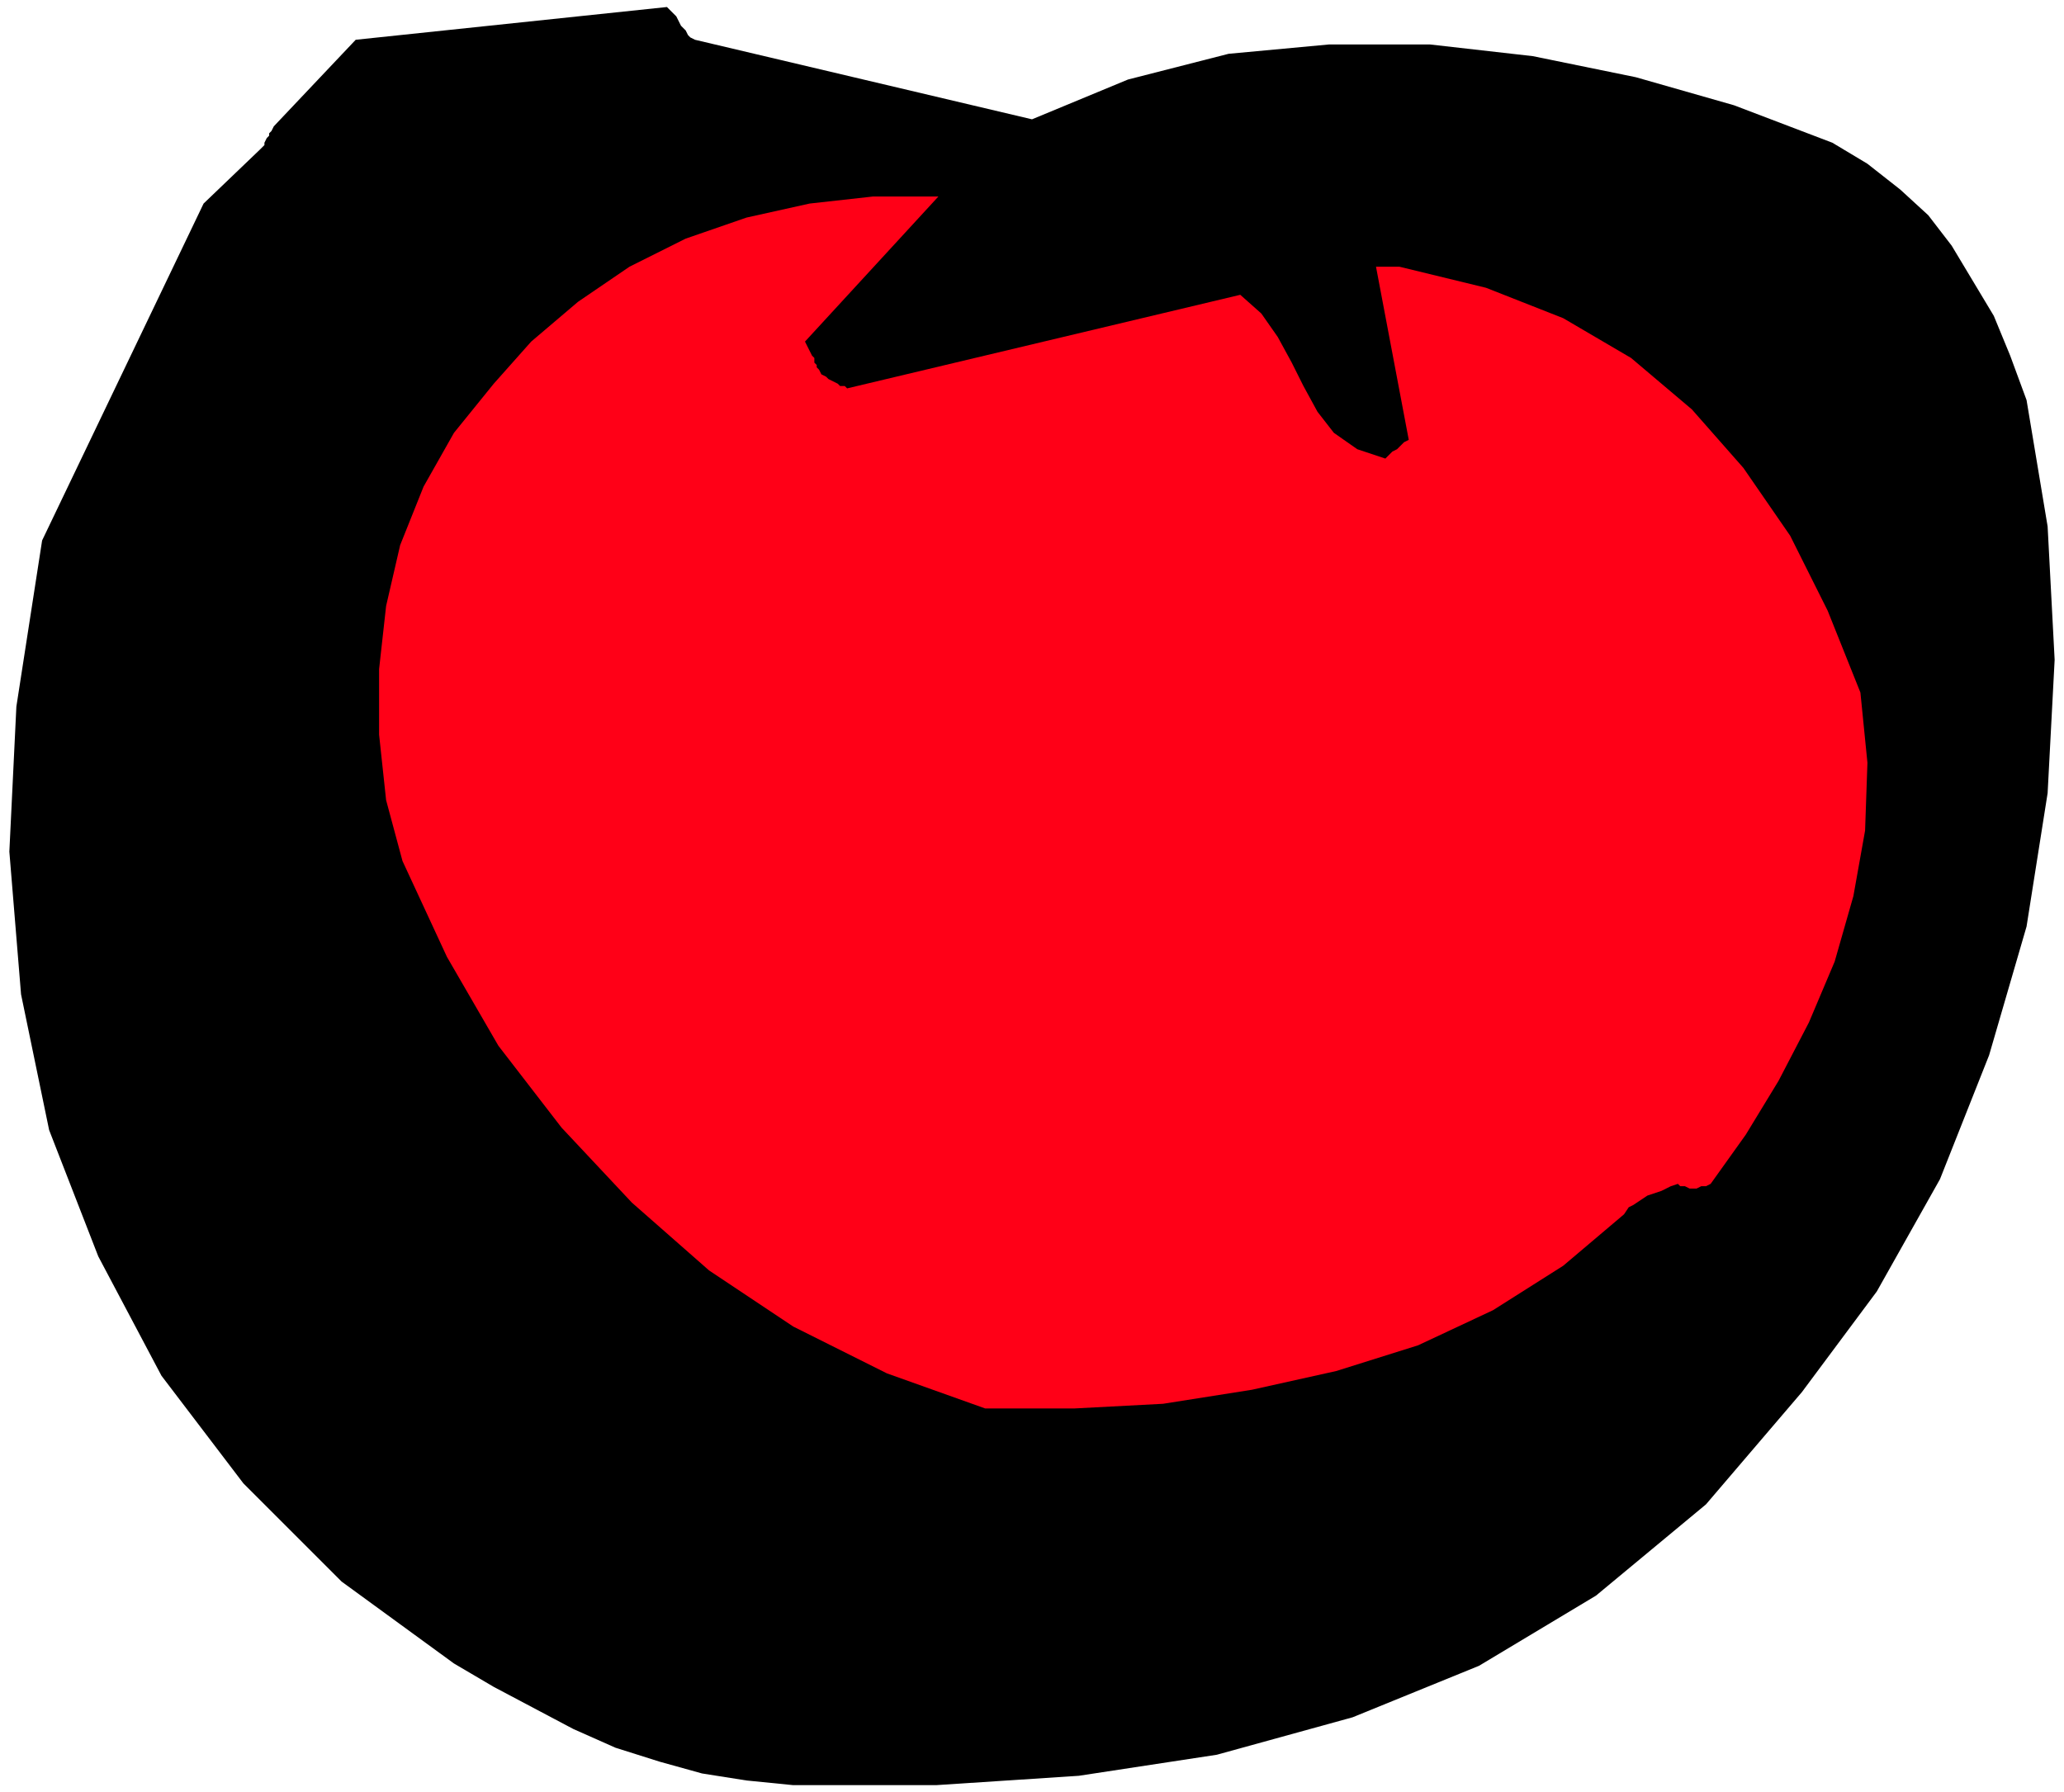 <svg xmlns="http://www.w3.org/2000/svg" width="882" height="766" fill-rule="evenodd" stroke-linecap="round" preserveAspectRatio="none"><style>.pen2{stroke:none}</style><path d="M0 0h882v766H0z" style="fill:none;stroke:none"/><path d="M339 763h61l61-4 59-9 58-16 54-22 50-30 47-39 41-48 32-43 27-48 21-53 16-55 9-57 3-57-3-57-9-54-7-19-7-17-9-15-9-15-10-13-12-11-14-11-15-9-42-16-42-12-44-9-44-5h-43l-43 4-43 11-41 17-144-34-2-1-1-1-1-2-2-2-1-2-1-2-2-2-2-2-133 14-35 37-1 2-1 1v1l-1 1-1 2v1l-1 1-1 1-24 23-69 144-11 71-3 62 5 61 12 58 21 54 27 51 35 46 42 42 48 35 17 10 17 9 17 9 18 8 19 6 18 5 19 3 20 2z" class="pen2" style="fill:#000"/><path d="M421 602h38l38-2 38-6 36-8 35-11 32-15 30-19 26-22 2-3 2-1 3-2 3-2 3-1 3-1 4-2 3-1 1 1h2l2 1h3l2-1h2l2-1 15-21 14-23 13-25 11-26 8-28 5-28 1-29-3-30-14-35-16-32-20-29-22-25-26-22-29-17-33-13-37-9h-10l14 74-2 1-1 1-1 1-1 1-2 1-1 1-1 1-1 1-12-4-10-7-7-9-6-11-5-10-6-11-7-10-9-8-168 40-1-1h-2l-1-1-2-1-2-1-1-1-2-1-1-2-1-1v-1l-1-1v-2l-1-1-1-2-1-2-1-2 57-62h-28l-27 3-27 6-26 9-24 12-22 15-20 17-16 18-17 21-13 23-10 25-6 26-3 27v28l3 28 7 26 19 41 22 38 27 35 30 32 33 29 36 24 40 20 42 15z" class="pen2" style="fill:#ff0017"/></svg>
